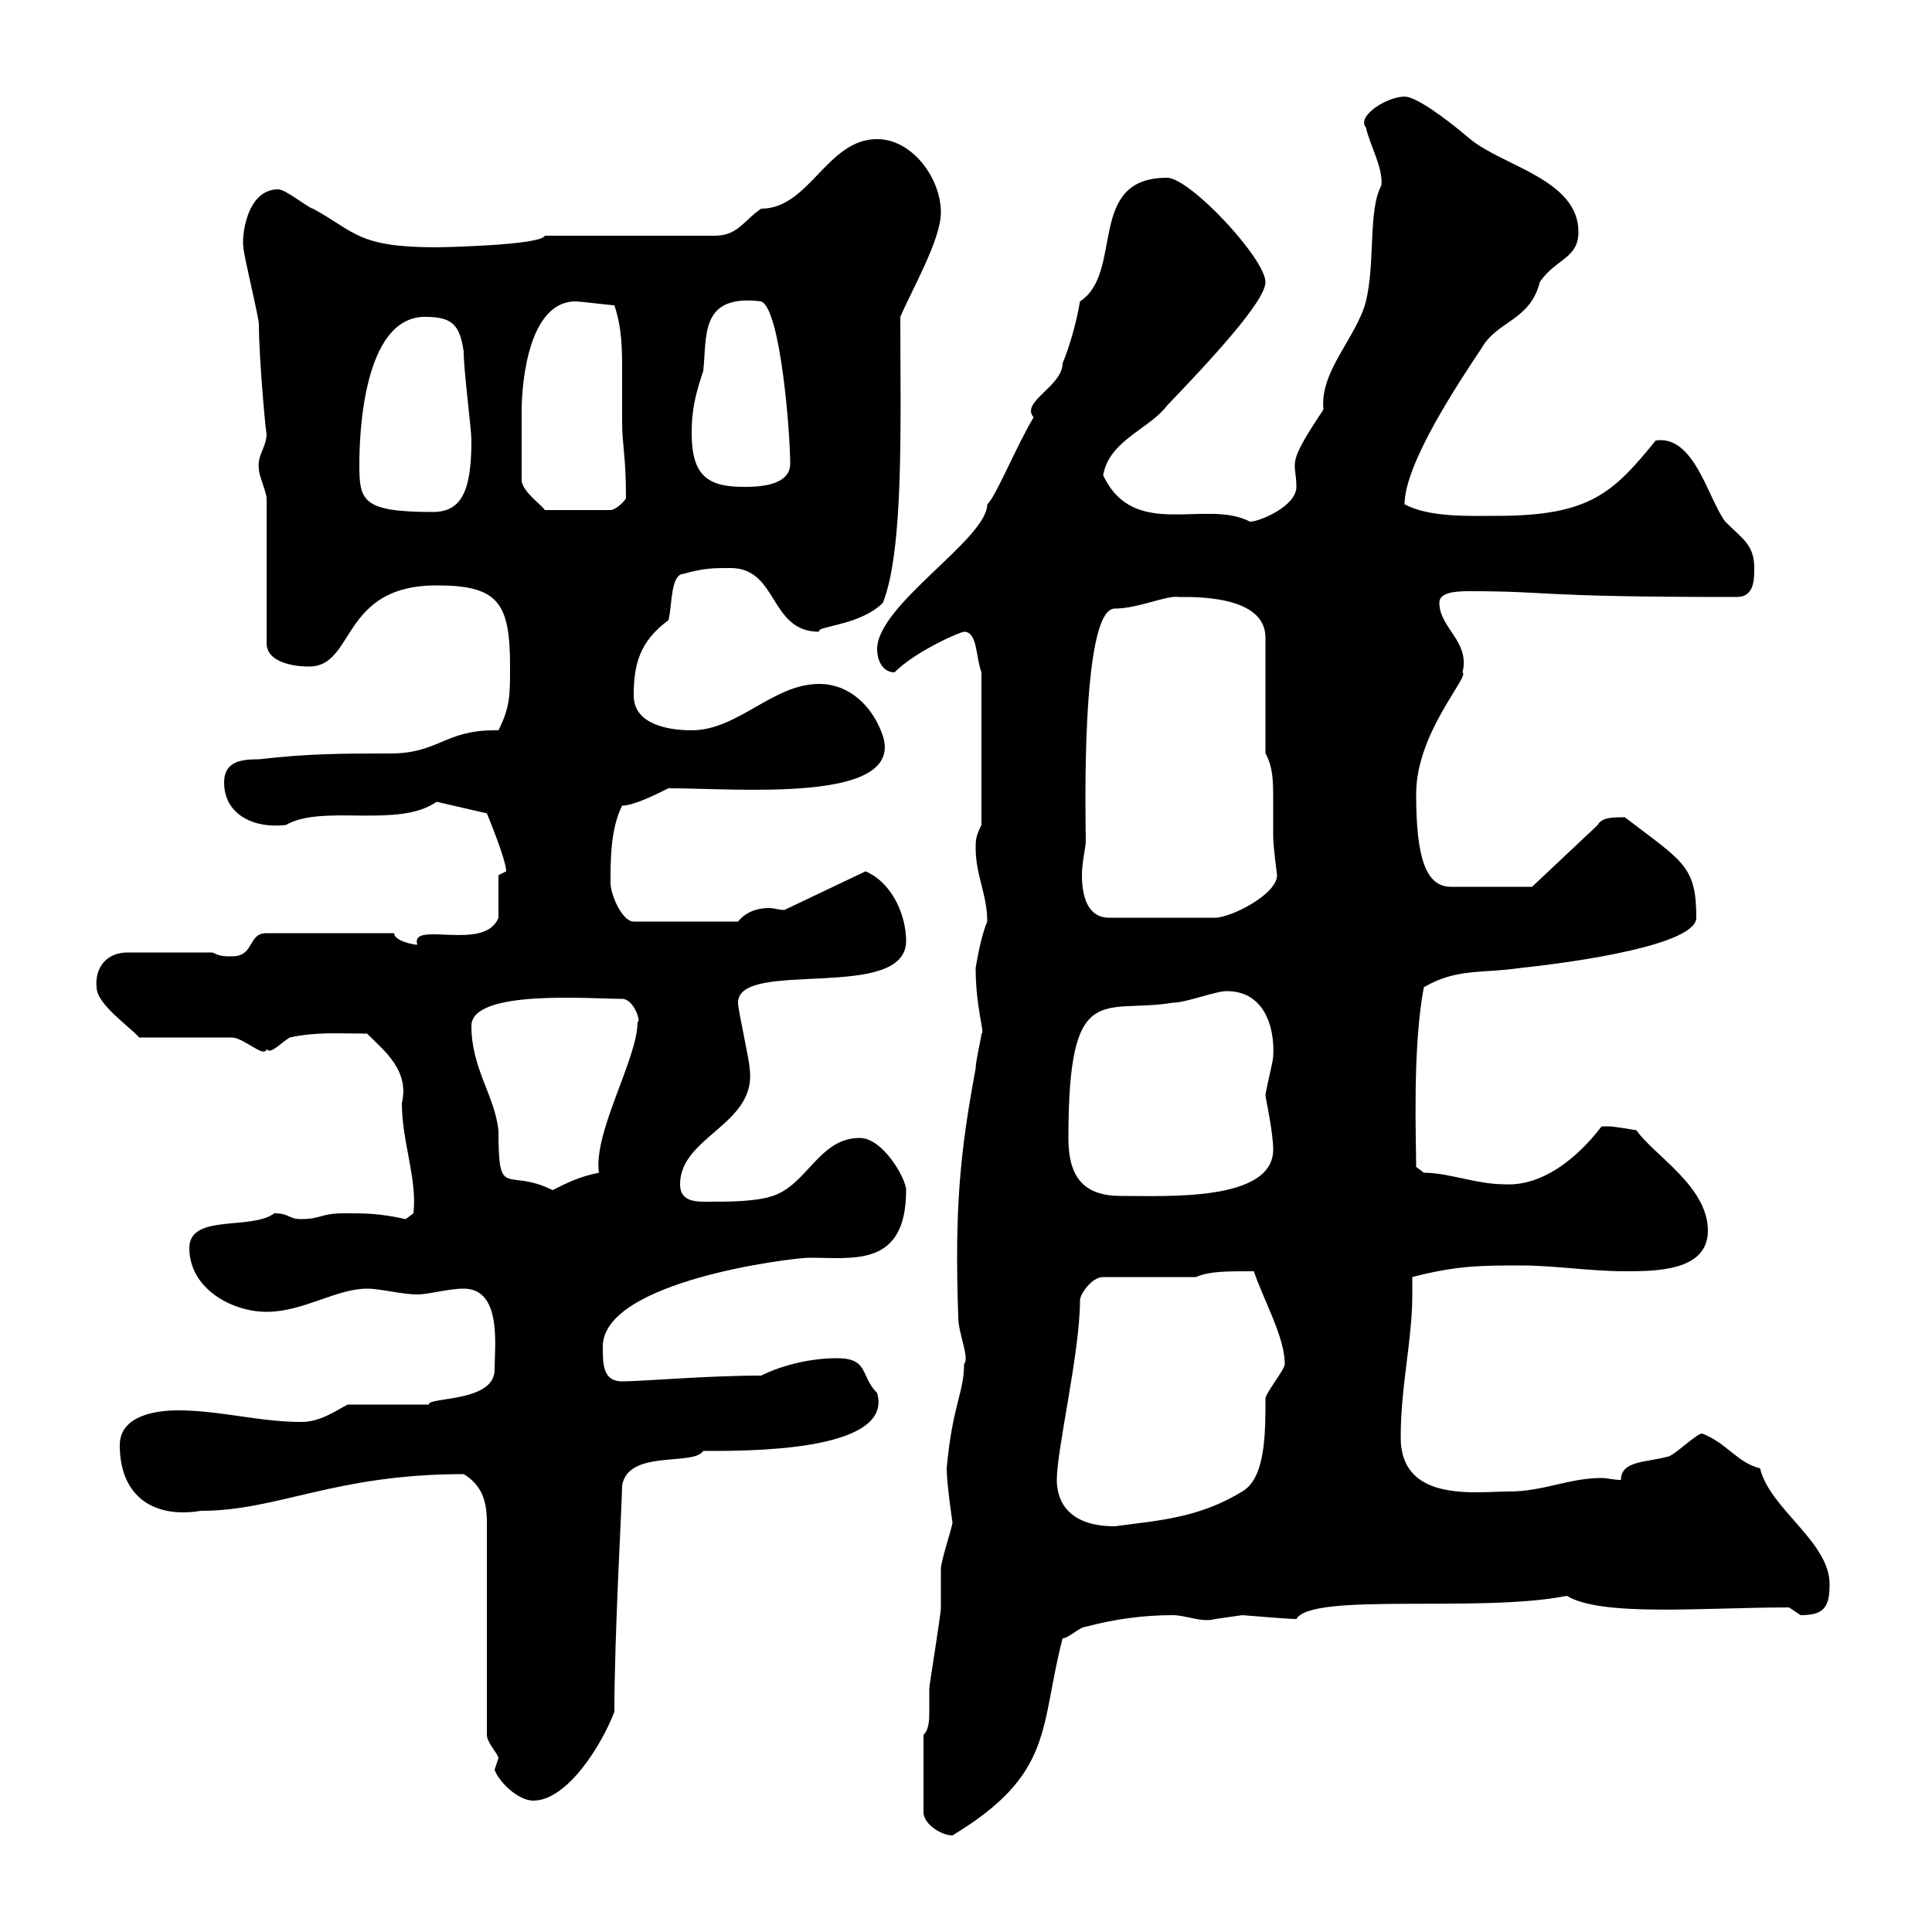 <svg xmlns="http://www.w3.org/2000/svg" xmlns:xlink="http://www.w3.org/1999/xlink" width="300" height="300"><path d="M143.40 269.40L143.40 281.40C143.40 283.20 146.10 285 147.90 285C163.80 275.40 161.40 268.20 165 254.40C165.90 254.40 167.70 252.60 168.60 252.60C173.10 251.40 177.60 250.80 182.10 250.80C184.20 250.80 186.60 252 188.70 251.40C188.70 251.40 192.90 250.80 192.90 250.80C193.20 250.80 199.80 251.40 201.30 251.40C203.70 247.20 229.80 250.50 243.30 247.80C248.70 251.10 264.60 249.60 277.80 249.60C277.80 249.60 279.60 250.80 279.60 250.80C283.20 250.80 284.10 249.60 284.10 246C284.10 239.40 274.80 234.30 273.30 228C269.70 227.10 268.20 224.10 264.30 222.60C263.40 222.60 259.80 226.20 258.90 226.20C255.60 227.10 251.70 226.80 251.70 229.80C250.50 229.80 249.60 229.50 248.70 229.50C243.60 229.50 239.70 231.60 234.30 231.60C229.20 231.60 217.50 233.40 217.50 223.20C217.50 215.10 219.30 208.20 219.30 201C219.30 200.10 219.30 199.20 219.30 198.30C226.20 196.50 230.10 196.50 236.10 196.50C241.50 196.50 246.90 197.40 252.30 197.40C257.10 197.40 265.20 197.40 265.20 191.10C265.20 184.20 256.80 179.40 254.10 175.50C254.10 175.50 250.50 174.90 249.90 174.90C248.70 174.90 248.70 174.90 248.70 174.90C244.80 180 239.40 184.20 233.70 183.90C229.20 183.90 225 182.10 221.10 182.10L219.90 181.20C219.90 177 219.30 162.60 221.10 153.30C226.20 150.30 230.10 151.20 236.10 150.30C244.80 149.40 263.40 146.70 263.40 142.50C263.40 134.40 261.30 133.80 252.30 126.90C250.50 126.90 248.70 126.90 248.10 128.10L237.90 137.70L225.30 137.70C221.40 137.70 219.90 133.20 219.90 123.30C219.90 113.70 228.30 105 227.10 104.40C228.30 99.60 223.50 97.50 223.50 93.60C223.50 92.10 225.60 91.80 228 91.80C241.50 91.80 237.30 92.70 269.70 92.70C272.40 92.70 272.40 90 272.40 88.20C272.40 84.60 270.60 83.70 267.90 81C265.20 77.40 263.10 67.50 257.10 68.40C250.50 76.50 246.90 80.10 232.50 80.10C228.30 80.10 222 80.40 218.10 78.30C218.10 72 226.50 59.40 230.10 54C232.50 49.80 237.60 49.80 239.10 43.80C241.50 40.20 245.10 40.20 245.10 36C245.10 27.90 233.40 25.80 228.30 21.60C224.40 18.30 219.90 15 218.10 15C215.40 15 210.60 18 212.10 19.80C212.70 22.50 214.80 26.10 214.50 28.80C212.40 32.70 213.60 40.50 212.10 46.80C210.60 52.50 204.90 57.60 205.50 63.60C199.50 72.60 201.30 71.40 201.30 75.60C201.30 78.60 195.60 81 194.10 81C187.20 77.40 176.10 84 171.30 73.80C172.20 68.40 178.50 66.60 181.20 63C187.80 56.10 196.50 46.80 196.50 43.80C196.50 40.20 184.80 27.60 181.20 27.60C168.60 27.60 174.60 42.30 167.70 46.80C167.10 50.40 165.90 54.30 165 56.40C165 60 158.40 62.40 160.50 64.80C157.80 69.30 154.50 77.40 153.30 78.30C153.30 83.70 136.20 93.90 136.20 100.80C136.20 102.60 137.10 104.40 138.90 104.40C142.20 101.10 149.10 98.10 149.70 98.10C151.80 98.10 151.50 102 152.40 104.40L152.40 128.10C151.50 129.90 151.50 130.50 151.50 131.70C151.50 135.90 153.30 138.90 153.30 143.10C152.40 145.20 151.80 148.50 151.50 150.30C151.50 156.60 153 160.50 152.40 160.50C152.40 161.10 151.50 164.70 151.50 165.90C149.10 178.80 148.20 187.50 148.80 204.60C148.80 207 150.60 210.90 149.70 211.80C149.70 216.30 147.90 218.10 147 228C147 230.40 147.90 236.40 147.90 236.40C147.90 237 146.10 242.40 146.10 243.60C146.10 244.20 146.10 249 146.10 249.60C146.10 250.80 144.30 261.60 144.30 262.20C144.30 263.10 144.30 264.60 144.30 265.50C144.30 267 144.30 268.50 143.40 269.40ZM76.80 274.80C77.40 276.60 80.40 279.60 82.80 279.60C88.20 279.60 93.60 270.60 95.40 265.80C95.40 253.80 96.60 233.10 96.60 230.70C97.50 225 107.70 227.70 109.20 225.30C115.20 225.30 138.90 225.60 136.20 216.30C133.50 213.60 135 210.90 129.90 210.90C126.30 210.90 121.80 211.80 118.20 213.60C109.80 213.60 99.60 214.50 96.60 214.50C93.60 214.50 93.60 211.80 93.60 209.10C93.60 198.90 123 195.30 125.70 195.30C132.60 195.30 140.70 196.80 140.70 184.80C140.70 183 137.10 176.70 133.50 176.70C127.20 176.70 125.40 183.90 120 185.70C117.30 186.60 113.40 186.60 109.80 186.60C108 186.60 105.60 186.60 105.60 183.90C105.60 176.40 117.60 174.60 116.40 165.90C116.40 164.70 114.60 156.90 114.60 155.70C114.60 148.80 140.70 155.70 140.70 146.10C140.70 142.20 138.60 137.10 134.40 135.30L121.80 141.30C120.90 141.30 120.30 141 119.40 141C117.60 141 115.80 141.60 114.60 143.10L98.40 143.10C96.60 143.10 94.80 138.90 94.80 137.10C94.80 133.50 94.80 128.70 96.60 125.10C98.40 125.10 102 123.30 103.80 122.40C114.60 122.40 140.40 124.80 137.10 114.30C135.60 109.80 132 106.20 127.20 106.20C120 106.20 114.60 113.40 107.40 113.40C103.80 113.40 98.40 112.50 98.40 108C98.40 103.20 99.30 99.60 103.80 96.30C104.40 93.90 104.10 89.10 106.20 89.10C109.20 88.20 111 88.20 113.40 88.20C120.90 88.20 119.40 98.10 127.20 98.10C126.60 97.20 133.50 97.20 137.10 93.60C140.40 85.20 139.80 65.40 139.80 49.20C141.60 45 146.10 37.20 146.10 33C146.10 27.60 141.60 21.60 136.20 21.60C128.40 21.60 125.70 32.40 118.20 32.40C115.50 34.20 114.60 36.60 111 36.60L84.60 36.60C84 38.10 68.40 38.40 67.80 38.40C55.50 38.40 55.20 36 48.60 32.40C48 32.40 44.40 29.40 43.20 29.40C38.10 29.40 37.50 37.20 37.80 38.40C37.80 39.60 40.20 49.20 40.20 50.40C40.20 55.80 41.40 68.70 41.40 67.20C41.40 69.60 39.90 70.50 40.20 72.90C40.20 73.80 41.40 76.50 41.40 77.40L41.40 99.90C41.40 102.60 45 103.50 48 103.50C55.20 103.50 52.80 90.90 67.80 90.90C77.40 90.90 79.20 93.60 79.20 103.50C79.20 108 79.20 109.80 77.40 113.40C77.10 113.40 76.80 113.40 76.80 113.40C69 113.40 68.10 117 60.60 117C53.40 117 48 117 40.20 117.90C37.50 117.90 34.80 118.20 34.80 121.50C34.80 126.60 39.60 128.70 44.40 128.10C50.10 124.80 61.80 128.70 67.80 124.50L75.60 126.30C75.60 126.30 78.60 133.50 78.60 135.30C78.60 135.30 77.40 135.90 77.40 135.90L77.40 142.50C75.30 147.90 63.60 142.80 64.80 146.70C64.20 146.70 61.20 146.10 61.20 144.90L41.40 144.90C38.40 144.90 39.60 148.50 36 148.50C34.80 148.50 34.20 148.50 33 147.90L19.80 147.90C16.50 147.90 14.70 150.30 15 153.30C15 156 20.40 159.60 21.60 161.10L36 161.10C37.80 161.10 41.10 164.40 41.40 162.90C42 163.80 43.50 162 45 161.10C49.20 160.20 52.50 160.50 57 160.50C59.70 163.20 63.60 166.20 62.40 171.30C62.40 177.30 64.80 183 64.20 188.40L63 189.30C58.80 188.40 57 188.40 53.40 188.40C49.80 188.40 49.80 189.30 46.80 189.30C44.70 189.30 45 188.40 42.60 188.40C39 191.10 29.40 188.40 29.40 193.80C29.40 200.10 36 203.70 41.40 203.70C47.10 203.70 52.20 200.10 57 200.10C59.10 200.10 62.40 201 64.80 201C66.60 201 69.60 200.10 72 200.10C78 200.10 76.80 209.10 76.80 212.70C76.80 217.80 66.30 216.90 66.60 218.10L54 218.10C52.20 219 49.80 220.80 46.80 220.80C40.20 220.80 34.20 219 27.60 219C24 219 18.60 219.90 18.60 224.40C18.60 232.50 24 235.80 31.20 234.60C43.20 234.60 51.90 228.90 72 228.90C75 230.70 75.60 233.40 75.60 236.40L75.60 269.40C75.60 270.60 77.40 272.40 77.40 273C77.40 273 76.80 274.80 76.80 274.80ZM164.10 229.80C164.10 225 167.70 210 167.70 201.90C167.70 201 169.50 198.30 171.30 198.30L185.70 198.30C187.80 197.40 190.20 197.40 194.70 197.40C196.20 201.90 199.50 207.60 199.50 211.80C199.50 212.70 196.50 216.30 196.50 217.20C196.50 222.60 196.50 229.50 192.90 231.60C186 235.80 179.70 236.10 173.10 237C165.90 237 164.10 233.10 164.10 229.80ZM165.90 176.70C165.90 151.80 171.30 157.50 182.10 155.70C184.20 155.70 188.70 153.90 190.50 153.90C196.20 153.90 198 159.30 197.70 164.10C197.70 164.70 196.50 169.50 196.50 170.10C196.50 170.40 197.70 175.80 197.70 178.50C197.70 186.60 181.20 185.70 174 185.70C167.70 185.70 165.90 182.10 165.90 176.70ZM73.20 159.30C73.20 153.60 91.50 155.10 96.60 155.10C98.40 155.10 99.60 158.70 99 158.70C99 164.40 92.10 175.80 93 182.10C90 182.70 88.20 183.60 85.80 184.80C78.60 181.20 77.40 186.60 77.40 175.50C76.80 170.10 73.20 165.90 73.20 159.30ZM168.60 130.50C168.60 128.40 167.70 94.50 173.10 94.50C176.70 94.50 181.20 92.40 183 92.70C185.40 92.70 196.50 92.40 196.50 99L196.50 117C197.70 119.10 197.70 121.50 197.70 124.20C197.70 126.30 197.70 128.40 197.70 129.90C197.70 131.40 198.30 135.90 198.30 135.90C198.30 138.90 191.10 142.50 188.70 142.50L172.20 142.50C168.90 142.50 168 139.20 168 135.90C168 133.80 168.60 131.70 168.60 130.50ZM55.80 72C55.80 67.50 56.40 49.20 66 49.20C70.20 49.20 71.40 50.40 72 54.60C72 57.60 73.20 66.60 73.20 68.40C73.20 76.20 71.70 79.50 67.20 79.50C56.10 79.50 55.80 77.70 55.80 72ZM81 74.70C81 71.40 81 65.70 81 63.60C81 62.10 81.30 46.80 89.40 46.80C90 46.80 94.80 47.40 95.40 47.40C96.60 51 96.60 54.30 96.60 57.60C96.60 60 96.60 63 96.60 65.40C96.60 69.30 97.20 70.50 97.20 77.40C96.60 78.30 95.40 79.20 94.80 79.20L84.60 79.20C84 78.30 81.30 76.50 81 74.70ZM107.40 67.20C107.40 63.60 108 61.20 109.20 57.60C109.80 52.20 108.60 45.60 118.20 46.80C121.20 48 122.70 67.20 122.70 72C122.70 75.60 117.30 75.60 115.50 75.60C109.80 75.60 107.40 73.80 107.40 67.20Z"/></svg>